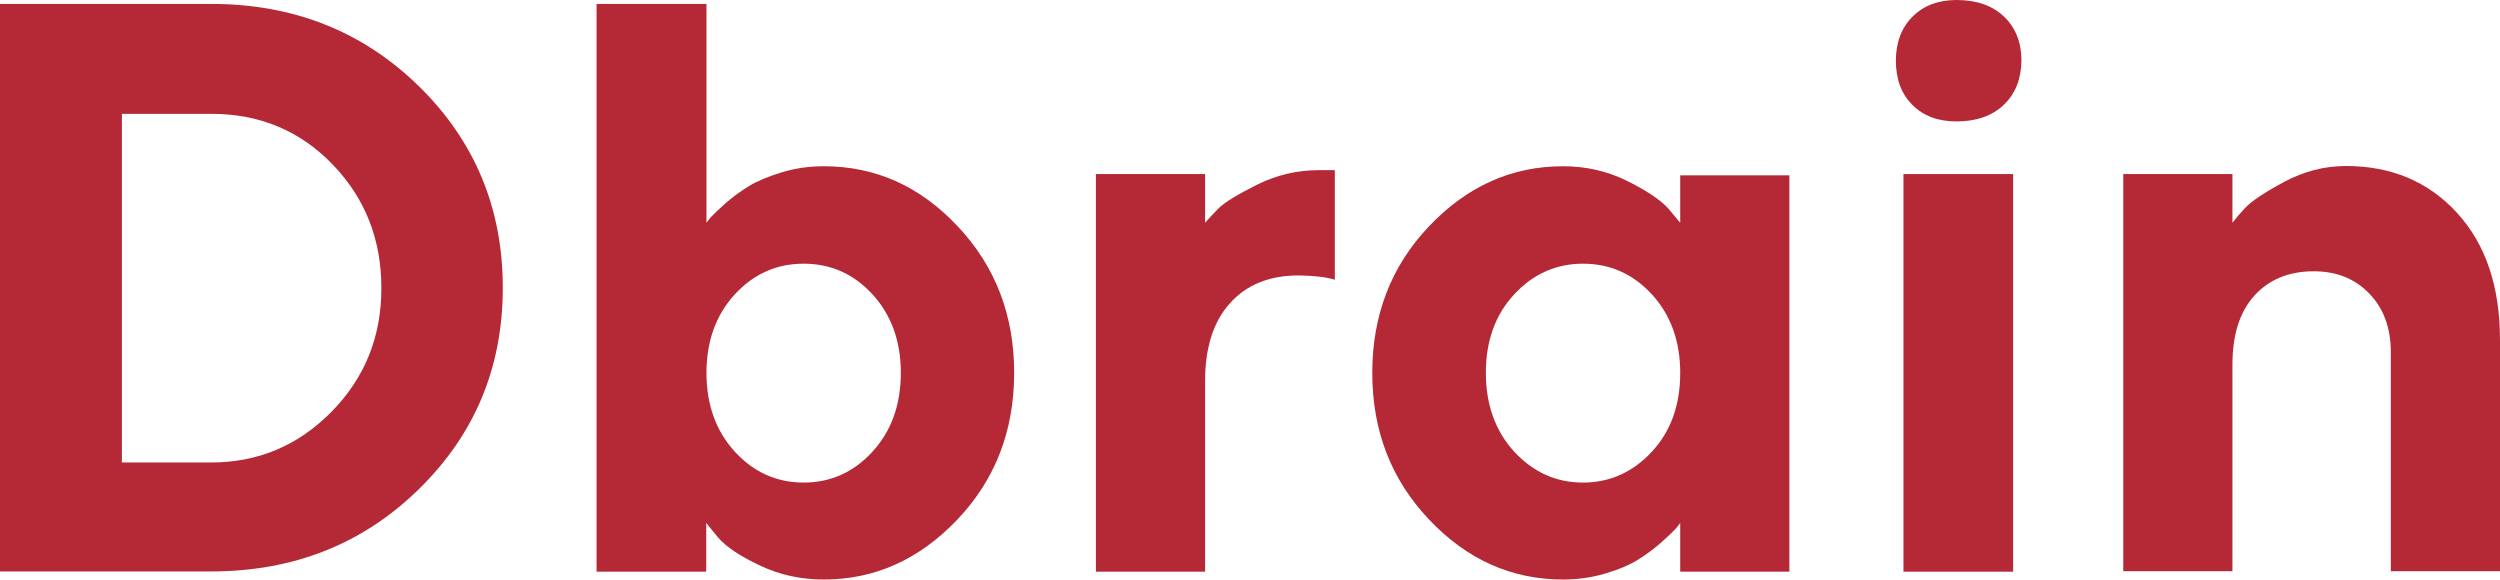 <svg width="1182" height="274" viewBox="0 0 1182 274" fill="none" xmlns="http://www.w3.org/2000/svg">
<path d="M924.955 57.416C934.446 57.416 941.968 54.754 947.408 49.545C952.848 44.336 955.625 37.39 955.741 28.708C955.741 20.026 952.963 13.081 947.524 7.872C942.084 2.662 934.561 0 925.071 0C916.391 0 909.447 2.662 904.239 7.872C899.031 13.081 896.369 20.026 896.369 28.708C896.369 37.39 898.915 44.336 904.123 49.545C909.215 54.754 916.275 57.416 924.955 57.416Z" fill="#B52937"/>
<path d="M899.957 270.297H951.806V82.305H899.957V270.297Z" fill="#B52937"/>
<path fill-rule="evenodd" clip-rule="evenodd" d="M99.764 1.851C138.766 1.851 171.52 14.816 198.023 40.746C224.526 66.676 237.72 98.509 237.72 136.015C237.72 173.637 224.526 205.355 198.023 231.284C171.52 257.214 138.766 270.179 99.764 270.179H0V1.851H99.764ZM57.636 53.826V218.667H99.764C121.985 218.667 140.965 210.679 156.705 194.705C172.445 178.73 180.316 159.283 180.316 136.247C180.316 113.211 172.677 93.763 157.284 77.788C141.891 61.814 122.795 53.826 99.879 53.826H57.636Z" fill="#B52937"/>
<path fill-rule="evenodd" clip-rule="evenodd" d="M452.76 106.96C470.584 125.828 479.495 148.98 479.495 176.299C479.495 203.618 470.584 226.77 452.645 245.639C434.706 264.507 413.642 274 389.453 274C378.69 274 368.621 271.8 359.362 267.401C349.988 263.002 343.391 258.604 339.571 254.205L333.9 247.259V270.295H282.051V1.851H334.016V105.339C334.479 104.644 335.289 103.603 336.215 102.561C337.257 101.403 339.456 99.32 342.812 96.31C346.168 93.3 349.988 90.522 353.923 88.091C357.858 85.66 363.181 83.461 369.547 81.493C376.028 79.525 382.625 78.599 389.453 78.599C413.873 78.599 434.937 87.975 452.76 106.96ZM412.485 213.573C421.396 203.85 425.91 191.464 425.91 176.299C425.91 161.25 421.396 148.864 412.485 139.141C403.573 129.417 392.694 124.671 379.963 124.671C367.116 124.671 356.353 129.533 347.441 139.141C338.53 148.864 334.016 161.25 334.016 176.299C334.016 191.348 338.53 203.85 347.441 213.573C356.353 223.297 367.232 228.159 379.963 228.159C392.694 228.159 403.573 223.297 412.485 213.573Z" fill="#B52937"/>
<path d="M631.103 132.274L631.219 132.312H631.103V132.274Z" fill="#B52937"/>
<path d="M631.103 132.274C627.283 131.025 621.536 130.343 613.974 130.228C600.317 130.228 589.554 134.512 581.684 143.193C573.814 151.76 569.763 164.146 569.763 180.236V270.296H518.145V82.304H569.763V105.34C571.268 103.604 573.351 101.289 576.129 98.511C578.906 95.732 584.925 92.028 594.183 87.398C603.442 82.767 613.28 80.452 623.464 80.452H631.103V132.274Z" fill="#B52937"/>
<path fill-rule="evenodd" clip-rule="evenodd" d="M768.831 85.316C778.089 89.83 784.686 94.229 788.621 98.396L794.408 105.342V82.885H846.026V270.298H794.408V247.262C793.945 247.956 793.135 248.998 792.093 250.156C791.052 251.314 788.737 253.513 785.381 256.523C781.909 259.532 778.205 262.311 774.27 264.741C770.335 267.172 765.127 269.372 758.762 271.224C752.396 273.076 745.799 274.002 738.971 274.002C714.667 274.002 693.487 264.51 675.664 245.641C657.725 226.773 648.813 203.621 648.813 176.302C648.813 148.983 657.725 125.831 675.664 106.962C693.603 88.094 714.667 78.602 738.971 78.602C749.619 78.602 759.572 80.801 768.831 85.316ZM780.983 213.576C790.01 203.852 794.408 191.466 794.408 176.302C794.408 161.253 789.894 148.867 780.983 139.143C771.955 129.42 761.192 124.673 748.461 124.673C735.73 124.673 724.851 129.535 715.94 139.143C706.912 148.867 702.514 161.253 702.514 176.302C702.514 191.35 707.028 203.852 715.94 213.576C724.967 223.3 735.73 228.162 748.461 228.162C761.076 228.162 771.955 223.3 780.983 213.576Z" fill="#B52937"/>
<path d="M1055.5 105.342C1057.01 103.374 1059.09 100.828 1061.87 97.934C1064.64 95.04 1070.66 90.988 1079.92 86.01C1089.18 81.033 1099.02 78.486 1109.2 78.486C1130.61 78.486 1148.21 85.895 1161.75 100.712C1175.29 115.529 1182 135.555 1182 160.791V270.067H1130.38V166.579C1130.38 155.119 1127.03 145.858 1120.2 138.797C1113.37 131.735 1104.69 128.262 1093.93 128.262C1082.24 128.262 1072.86 132.083 1065.92 139.723C1058.97 147.363 1055.5 158.244 1055.5 172.367V270.067H1003.88V82.306H1055.5V105.342Z" fill="#B52937"/>
</svg>
